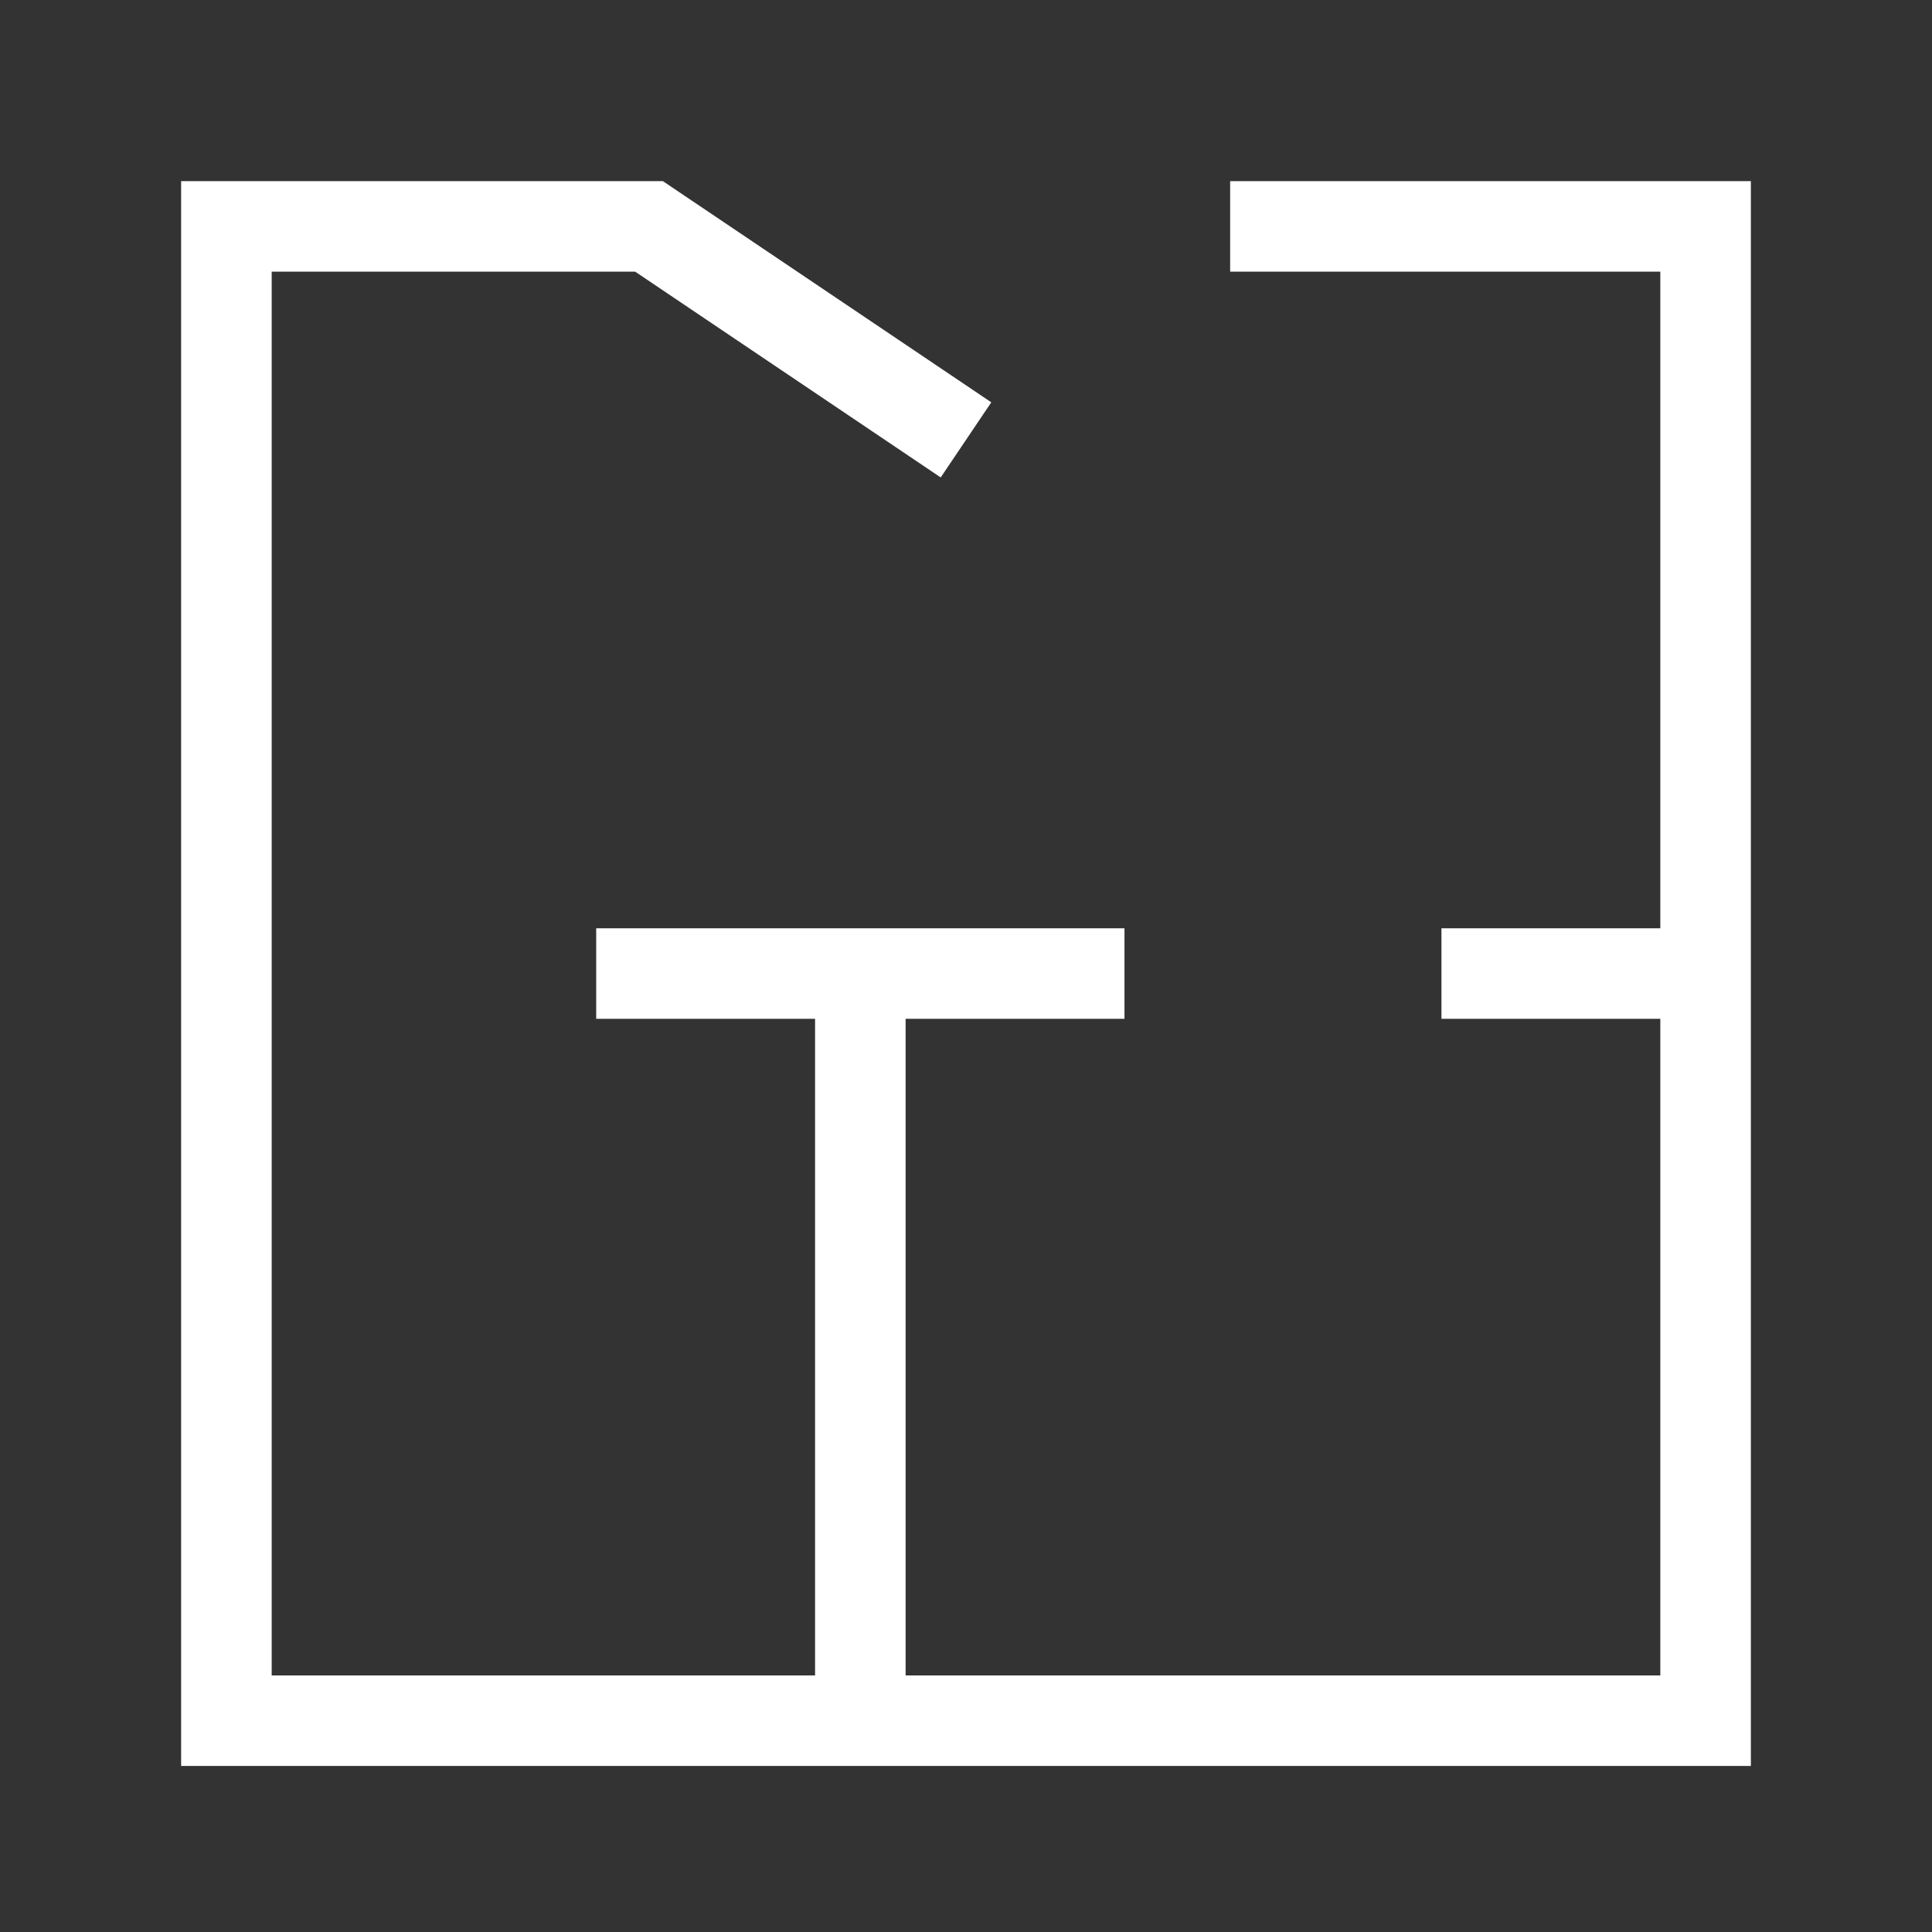<svg width="128" height="128" viewBox="0 0 128 128" fill="none" xmlns="http://www.w3.org/2000/svg">
<rect x="0" y="0" width="128" height="128" fill="#333333" stroke="none"/>
<path d="M81.5 15H113V114H15V15H43L64 29.143M57 114V64.5M39.5 64.5H74.5M95.5 64.5H113" stroke="white" stroke-width="6"/>
</svg>
